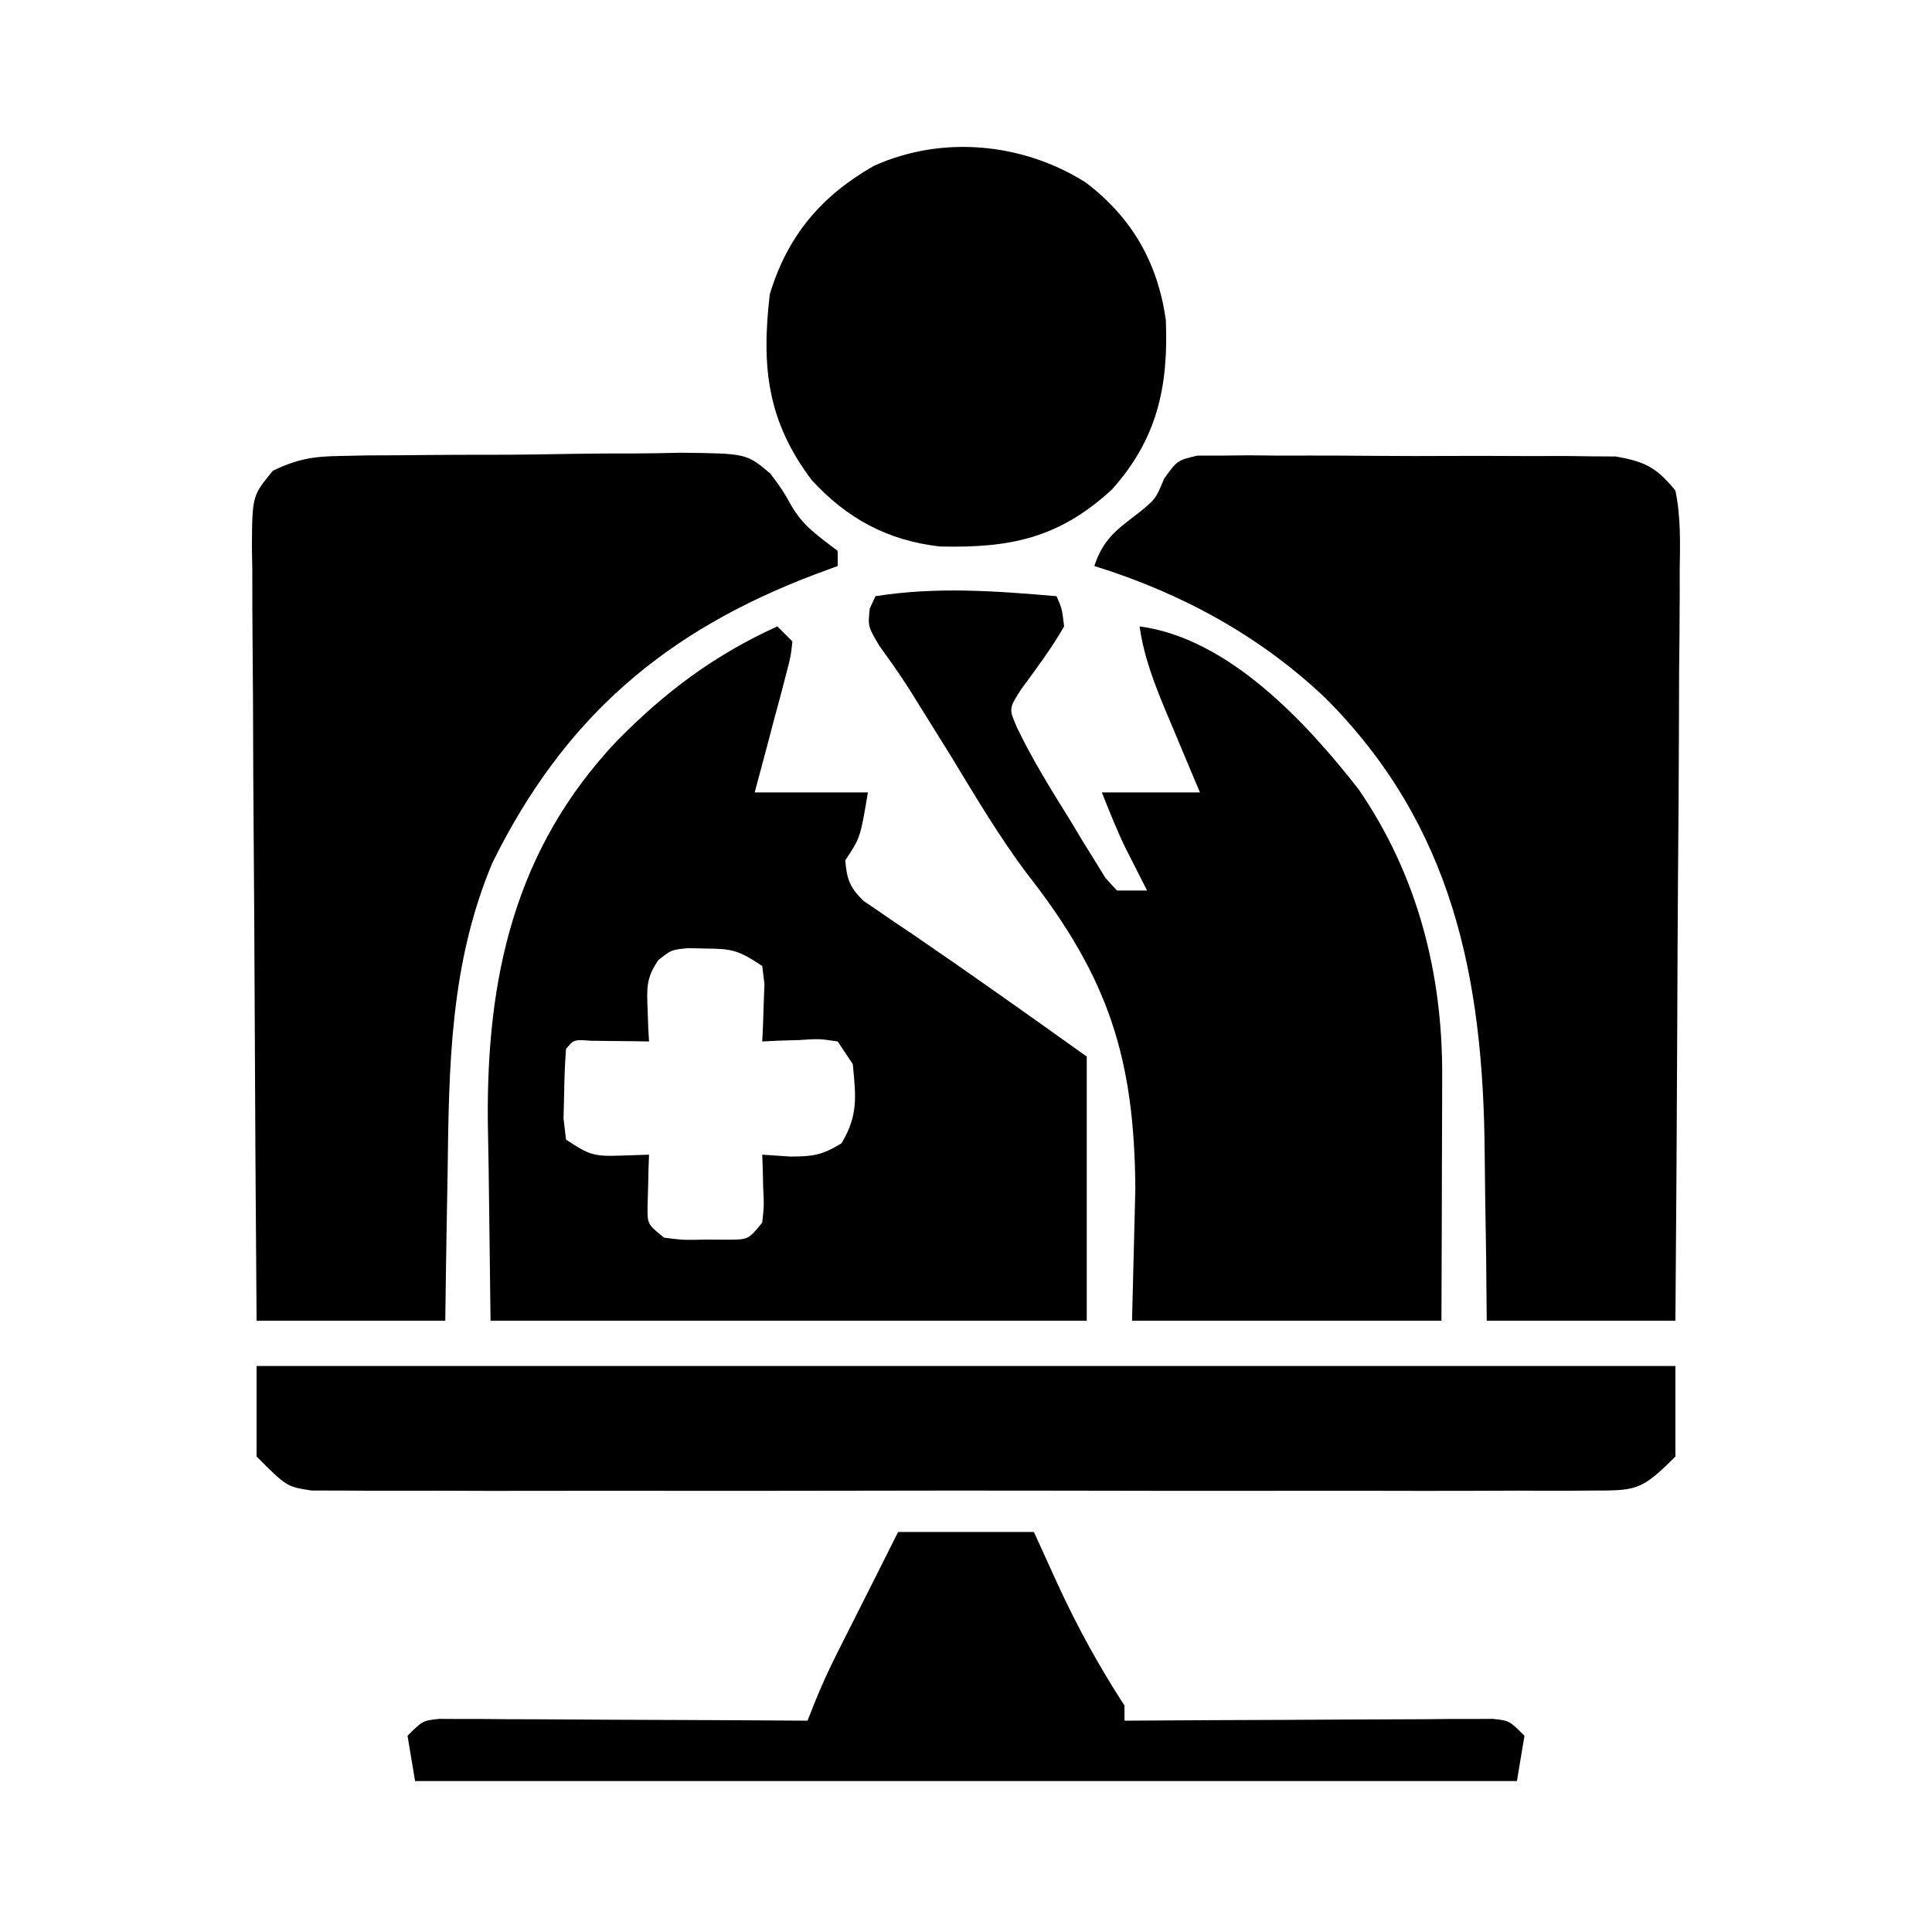 <svg xmlns="http://www.w3.org/2000/svg" width="256" height="256"><path d="M0 0 C1.062 -0.001 2.124 -0.002 3.218 -0.003 C5.025 -0.022 5.025 -0.022 6.869 -0.041 C8.824 -0.021 8.824 -0.021 10.818 -0.001 C12.169 -0.002 13.521 -0.004 14.872 -0.008 C17.705 -0.011 20.538 0.004 23.371 0.031 C26.995 0.065 30.617 0.059 34.242 0.041 C37.033 0.03 39.825 0.039 42.616 0.054 C44.6 0.062 46.584 0.054 48.567 0.047 C50.384 0.071 50.384 0.071 52.237 0.095 C53.301 0.101 54.364 0.107 55.46 0.114 C59.344 0.804 60.835 1.552 63.357 4.628 C64.081 8.145 63.988 11.602 63.925 15.18 C63.925 16.253 63.926 17.327 63.927 18.433 C63.923 21.983 63.885 25.532 63.845 29.081 C63.836 31.542 63.829 34.002 63.824 36.463 C63.805 42.94 63.756 49.417 63.7 55.895 C63.649 62.504 63.626 69.113 63.601 75.722 C63.548 88.691 63.46 101.659 63.357 114.628 C55.107 114.628 46.857 114.628 38.357 114.628 C38.331 111.866 38.306 109.103 38.279 106.257 C38.24 103.52 38.195 100.782 38.15 98.045 C38.122 96.173 38.1 94.3 38.086 92.428 C37.899 69.219 33.88 49.057 17.002 32.144 C8.304 23.87 -2.16 18.188 -13.643 14.628 C-12.379 10.838 -10.504 9.716 -7.432 7.324 C-5.477 5.671 -5.477 5.671 -4.397 3.062 C-2.643 0.628 -2.643 0.628 0 0 Z " fill="#000000" transform="translate(158.643,60.372)"></path><path d="M0 0 C1.802 -0.038 1.802 -0.038 3.641 -0.077 C4.931 -0.082 6.22 -0.086 7.549 -0.091 C8.895 -0.104 10.241 -0.117 11.587 -0.131 C14.404 -0.155 17.221 -0.163 20.038 -0.16 C23.638 -0.16 27.235 -0.214 30.834 -0.283 C33.613 -0.328 36.391 -0.336 39.17 -0.334 C41.139 -0.341 43.108 -0.384 45.076 -0.428 C53.84 -0.338 53.84 -0.338 57.011 2.341 C58.608 4.49 58.608 4.49 59.818 6.632 C61.33 9.287 63.53 10.747 65.928 12.581 C65.928 13.241 65.928 13.901 65.928 14.581 C64.973 14.933 64.018 15.285 63.033 15.647 C43.109 23.171 29.714 34.596 20.178 53.894 C14.567 67.24 14.413 80.723 14.24 94.956 C14.207 96.868 14.173 98.779 14.137 100.69 C14.051 105.321 13.99 109.95 13.928 114.581 C5.678 114.581 -2.572 114.581 -11.072 114.581 C-11.185 100.308 -11.277 86.035 -11.331 71.762 C-11.357 65.134 -11.393 58.507 -11.449 51.88 C-11.503 45.487 -11.533 39.094 -11.546 32.701 C-11.556 30.259 -11.574 27.817 -11.601 25.376 C-11.637 21.961 -11.642 18.548 -11.64 15.133 C-11.658 14.119 -11.676 13.104 -11.694 12.059 C-11.644 5.277 -11.644 5.277 -8.916 1.958 C-5.701 0.402 -3.564 0.052 0 0 Z " fill="#000000" transform="translate(45.072,60.419)"></path><path d="M0 0 C0.66 0.66 1.32 1.32 2 2 C1.768 4.063 1.768 4.063 1.102 6.57 C0.87 7.466 0.637 8.362 0.398 9.285 C0.016 10.691 0.016 10.691 -0.375 12.125 C-0.623 13.07 -0.87 14.015 -1.125 14.988 C-1.74 17.328 -2.368 19.665 -3 22 C1.95 22 6.9 22 12 22 C11 28 11 28 9 31 C9.208 33.519 9.623 34.637 11.452 36.397 C12.07 36.815 12.688 37.233 13.324 37.664 C14.375 38.389 14.375 38.389 15.447 39.129 C16.187 39.623 16.926 40.116 17.688 40.625 C25.536 45.985 33.259 51.471 41 57 C41 68.55 41 80.1 41 92 C14.93 92 -11.14 92 -38 92 C-38.083 85.379 -38.165 78.759 -38.25 71.938 C-38.286 69.881 -38.323 67.825 -38.36 65.707 C-38.557 46.531 -34.815 29.499 -21.247 15.165 C-14.837 8.648 -8.31 3.777 0 0 Z M-15.77 44.227 C-17.363 46.524 -17.308 47.919 -17.188 50.688 C-17.16 51.496 -17.133 52.304 -17.105 53.137 C-17.071 53.752 -17.036 54.366 -17 55 C-17.71 54.988 -18.421 54.977 -19.152 54.965 C-20.071 54.956 -20.991 54.947 -21.938 54.938 C-23.312 54.92 -23.312 54.92 -24.715 54.902 C-26.966 54.741 -26.966 54.741 -28 56 C-28.151 57.975 -28.222 59.957 -28.25 61.938 C-28.276 63.019 -28.302 64.101 -28.328 65.215 C-28.22 66.134 -28.112 67.053 -28 68 C-24.911 70.059 -24.291 70.239 -20.812 70.125 C-19.554 70.084 -18.296 70.043 -17 70 C-17.035 70.94 -17.035 70.94 -17.07 71.898 C-17.088 72.716 -17.106 73.533 -17.125 74.375 C-17.16 75.593 -17.16 75.593 -17.195 76.836 C-17.214 79.213 -17.214 79.213 -15 81 C-12.401 81.319 -12.401 81.319 -9.5 81.25 C-8.03 81.258 -8.03 81.258 -6.531 81.266 C-3.831 81.251 -3.831 81.251 -2 79 C-1.757 76.789 -1.757 76.789 -1.875 74.375 C-1.893 73.558 -1.911 72.74 -1.93 71.898 C-1.953 71.272 -1.976 70.645 -2 70 C-0.762 70.082 0.475 70.165 1.75 70.25 C4.763 70.229 5.843 70.094 8.5 68.5 C10.736 64.774 10.412 62.321 10 58 C9.34 57.01 8.68 56.02 8 55 C5.563 54.636 5.563 54.636 2.875 54.812 C1.51 54.853 1.51 54.853 0.117 54.895 C-0.581 54.929 -1.28 54.964 -2 55 C-1.965 54.301 -1.93 53.603 -1.895 52.883 C-1.867 51.973 -1.84 51.063 -1.812 50.125 C-1.778 49.22 -1.743 48.315 -1.707 47.383 C-1.852 46.203 -1.852 46.203 -2 45 C-5.098 42.935 -5.954 42.705 -9.5 42.688 C-10.273 42.671 -11.047 42.654 -11.844 42.637 C-14.054 42.852 -14.054 42.852 -15.77 44.227 Z " fill="#000000" transform="translate(103,83)"></path><path d="M0 0 C0.723 1.66 0.723 1.66 1 4 C-0.676 6.922 -2.634 9.534 -4.629 12.246 C-6.339 14.883 -6.339 14.883 -5.253 17.382 C-3.178 21.716 -0.661 25.735 1.875 29.812 C2.405 30.696 2.935 31.58 3.48 32.49 C4 33.325 4.519 34.16 5.055 35.02 C5.524 35.784 5.993 36.548 6.476 37.335 C6.979 37.885 7.482 38.434 8 39 C9.32 39 10.64 39 12 39 C11.602 38.221 11.602 38.221 11.195 37.426 C10.842 36.728 10.489 36.031 10.125 35.312 C9.777 34.628 9.429 33.944 9.07 33.238 C7.94 30.874 6.973 28.433 6 26 C10.29 26 14.58 26 19 26 C18.506 24.831 18.013 23.662 17.504 22.457 C16.857 20.909 16.209 19.361 15.562 17.812 C15.237 17.044 14.912 16.275 14.576 15.482 C12.992 11.676 11.585 8.113 11 4 C22.762 5.564 33.024 16.644 40 25.555 C47.826 36.922 51.177 50.015 51.098 63.676 C51.096 64.601 51.095 65.526 51.093 66.479 C51.088 69.424 51.075 72.368 51.062 75.312 C51.057 77.313 51.053 79.314 51.049 81.314 C51.039 86.21 51.019 91.105 51 96 C37.47 96 23.94 96 10 96 C10.144 90.225 10.289 84.45 10.438 78.5 C10.321 61.298 6.913 50.582 -3.851 36.854 C-7.677 31.773 -10.884 26.304 -14.188 20.875 C-15.407 18.912 -16.629 16.951 -17.855 14.992 C-18.67 13.681 -18.67 13.681 -19.501 12.343 C-20.769 10.361 -22.101 8.469 -23.488 6.57 C-25 4 -25 4 -24.75 1.625 C-24.503 1.089 -24.255 0.552 -24 0 C-15.883 -1.282 -8.147 -0.698 0 0 Z " fill="#000000" transform="translate(140,79)"></path><path d="M0 0 C62.04 0 124.08 0 188 0 C188 3.96 188 7.92 188 12 C183.419 16.581 182.838 16.501 176.712 16.508 C175.609 16.517 175.609 16.517 174.483 16.527 C172.017 16.543 169.552 16.53 167.086 16.518 C165.318 16.523 163.551 16.53 161.784 16.539 C156.982 16.557 152.181 16.55 147.379 16.537 C142.357 16.527 137.336 16.537 132.314 16.543 C123.88 16.55 115.447 16.541 107.014 16.521 C97.259 16.5 87.505 16.507 77.751 16.529 C69.38 16.547 61.01 16.55 52.64 16.539 C47.638 16.533 42.637 16.532 37.636 16.545 C32.934 16.557 28.233 16.549 23.532 16.526 C21.805 16.52 20.078 16.522 18.351 16.531 C15.996 16.542 13.642 16.528 11.288 16.508 C9.969 16.506 8.651 16.505 7.292 16.503 C4 16 4 16 0 12 C0 8.04 0 4.08 0 0 Z " fill="#000000" transform="translate(34,181)"></path><path d="M0 0 C6.12 4.636 9.543 10.635 10.613 18.223 C10.969 27.056 9.46 33.975 3.488 40.656 C-3.509 47.117 -9.972 48.456 -19.355 48.227 C-26.293 47.416 -31.582 44.557 -36.305 39.441 C-42.183 31.632 -42.999 24.508 -41.867 14.816 C-39.53 7.058 -35.039 1.761 -28.062 -2.211 C-18.982 -6.299 -8.292 -5.256 0 0 Z " fill="#000000" transform="translate(143.867,24.184)"></path><path d="M0 0 C5.94 0 11.88 0 18 0 C19.052 2.31 20.104 4.62 21.188 7 C23.773 12.619 26.636 17.802 30 23 C30 23.66 30 24.32 30 25 C30.634 24.996 31.269 24.991 31.923 24.987 C38.508 24.942 45.094 24.912 51.68 24.89 C54.14 24.88 56.6 24.866 59.06 24.849 C62.589 24.825 66.119 24.814 69.648 24.805 C71.306 24.789 71.306 24.789 72.998 24.773 C74.529 24.773 74.529 24.773 76.091 24.773 C76.993 24.769 77.894 24.764 78.823 24.759 C81 25 81 25 83 27 C82.67 28.98 82.34 30.96 82 33 C33.82 33 -14.36 33 -64 33 C-64.33 31.02 -64.66 29.04 -65 27 C-63 25 -63 25 -60.823 24.759 C-59.922 24.764 -59.02 24.768 -58.091 24.773 C-57.07 24.773 -56.049 24.773 -54.998 24.773 C-53.34 24.789 -53.34 24.789 -51.648 24.805 C-50.519 24.808 -49.39 24.81 -48.227 24.813 C-44.609 24.824 -40.992 24.85 -37.375 24.875 C-34.927 24.885 -32.479 24.894 -30.031 24.902 C-24.021 24.924 -18.01 24.958 -12 25 C-11.689 24.216 -11.378 23.431 -11.058 22.623 C-10.163 20.404 -9.202 18.287 -8.125 16.152 C-7.78 15.465 -7.434 14.777 -7.078 14.068 C-6.544 13.014 -6.544 13.014 -6 11.938 C-5.644 11.23 -5.288 10.523 -4.922 9.795 C-4.259 8.477 -3.595 7.16 -2.93 5.844 C-1.949 3.898 -0.974 1.949 0 0 Z " fill="#000000" transform="translate(119,203)"></path></svg>